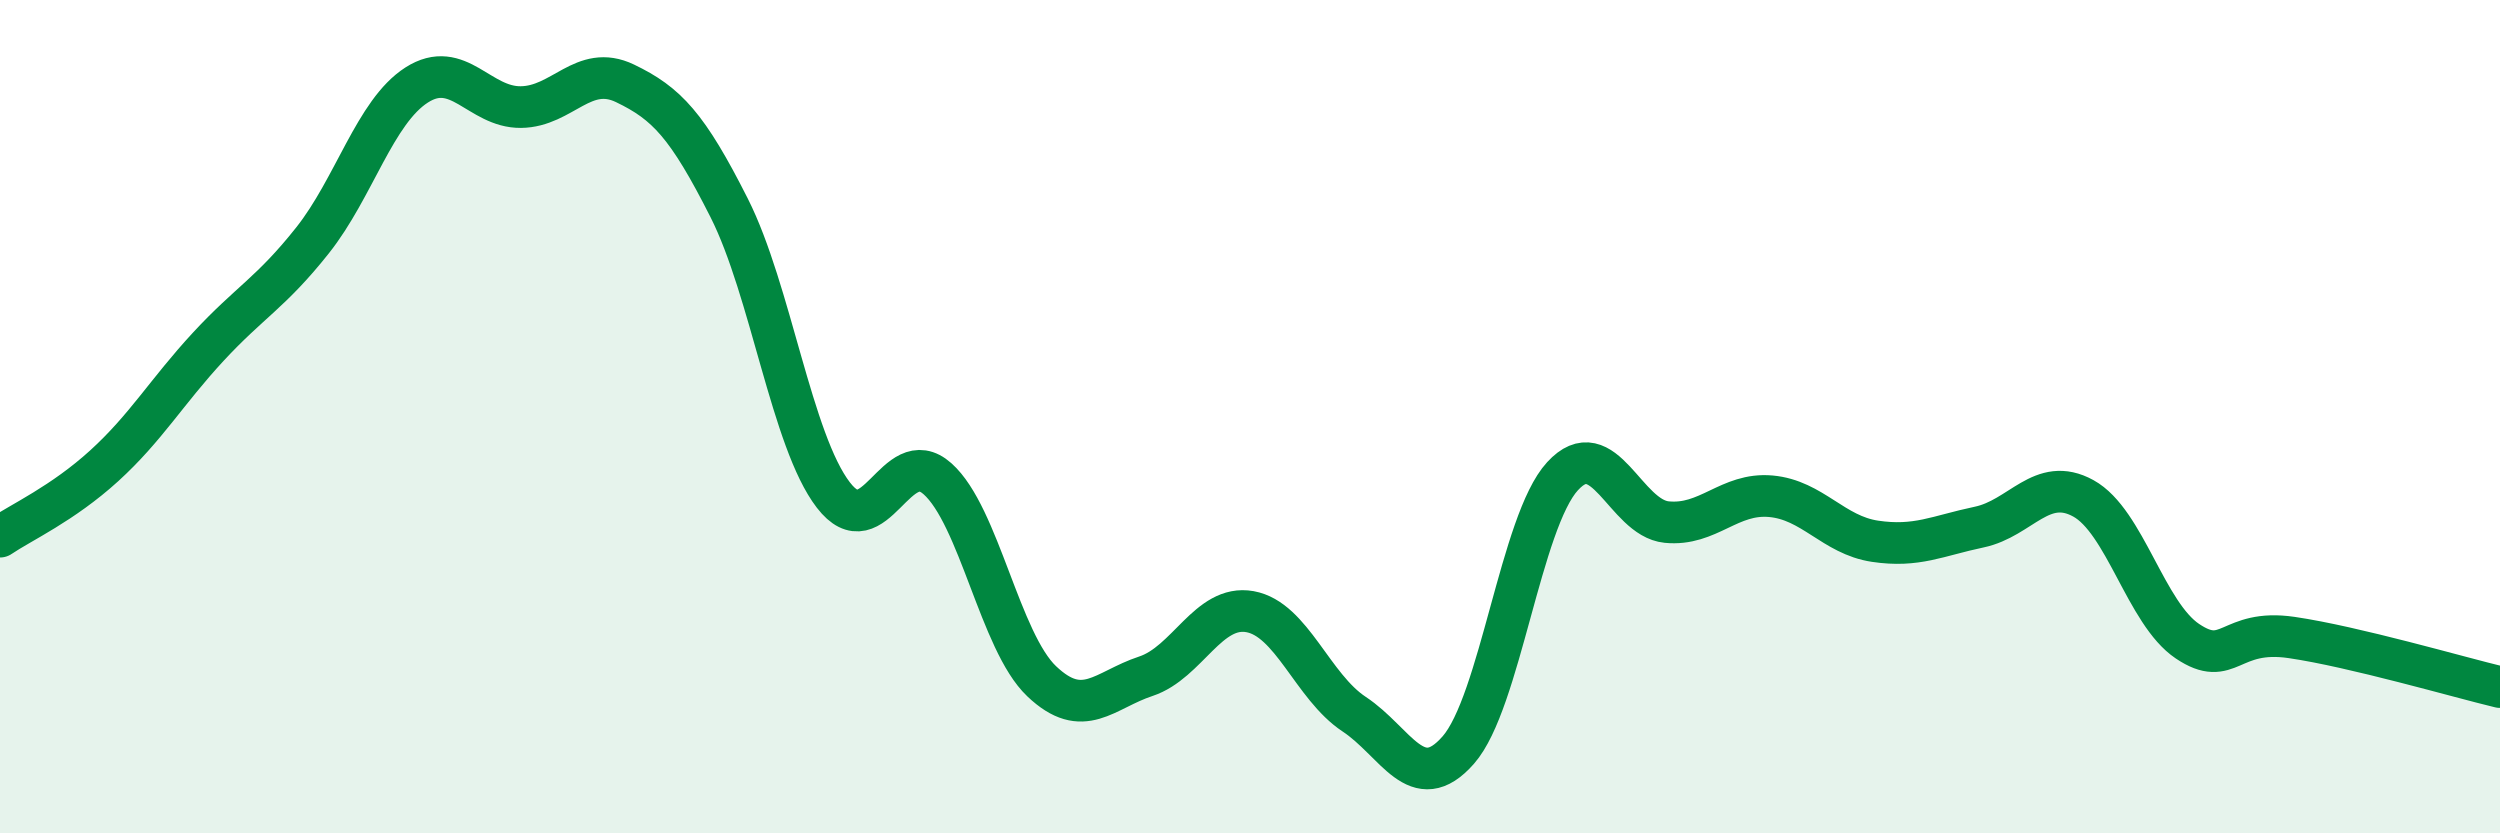 
    <svg width="60" height="20" viewBox="0 0 60 20" xmlns="http://www.w3.org/2000/svg">
      <path
        d="M 0,12.88 C 0.5,12.54 1.5,12.09 2.5,11.18 C 3.5,10.27 4,9.4 5,8.32 C 6,7.24 6.5,7.03 7.5,5.77 C 8.5,4.51 9,2.68 10,2.04 C 11,1.4 11.5,2.58 12.5,2.57 C 13.5,2.56 14,1.52 15,2 C 16,2.48 16.5,3.01 17.5,4.99 C 18.5,6.97 19,10.58 20,11.88 C 21,13.18 21.5,10.6 22.5,11.49 C 23.5,12.38 24,15.4 25,16.35 C 26,17.3 26.5,16.56 27.5,16.23 C 28.5,15.9 29,14.5 30,14.68 C 31,14.86 31.5,16.48 32.5,17.14 C 33.5,17.8 34,19.14 35,18 C 36,16.86 36.5,12.52 37.5,11.43 C 38.5,10.34 39,12.43 40,12.53 C 41,12.63 41.5,11.82 42.5,11.91 C 43.5,12 44,12.84 45,12.99 C 46,13.14 46.5,12.86 47.5,12.65 C 48.5,12.44 49,11.41 50,11.96 C 51,12.51 51.5,14.72 52.5,15.39 C 53.5,16.06 53.5,15.08 55,15.3 C 56.5,15.52 59,16.25 60,16.49L60 20L0 20Z"
        fill="#008740"
        opacity="0.1"
        stroke-linecap="round"
        stroke-linejoin="round"
      />
      <path
        d="M 0,12.88 C 0.5,12.54 1.5,12.09 2.5,11.18 C 3.5,10.27 4,9.4 5,8.32 C 6,7.24 6.5,7.03 7.5,5.77 C 8.5,4.51 9,2.68 10,2.04 C 11,1.4 11.5,2.58 12.5,2.57 C 13.5,2.56 14,1.52 15,2 C 16,2.48 16.5,3.01 17.5,4.99 C 18.5,6.97 19,10.58 20,11.88 C 21,13.18 21.5,10.6 22.5,11.49 C 23.5,12.38 24,15.4 25,16.35 C 26,17.3 26.5,16.56 27.5,16.23 C 28.5,15.9 29,14.5 30,14.68 C 31,14.86 31.5,16.48 32.5,17.14 C 33.5,17.8 34,19.14 35,18 C 36,16.86 36.5,12.52 37.5,11.43 C 38.5,10.34 39,12.43 40,12.53 C 41,12.63 41.5,11.82 42.5,11.91 C 43.5,12 44,12.84 45,12.99 C 46,13.14 46.5,12.86 47.5,12.65 C 48.5,12.44 49,11.41 50,11.96 C 51,12.51 51.5,14.72 52.5,15.39 C 53.5,16.06 53.5,15.08 55,15.3 C 56.5,15.52 59,16.25 60,16.49"
        stroke="#008740"
        stroke-width="1"
        fill="none"
        stroke-linecap="round"
        stroke-linejoin="round"
      />
    </svg>
  